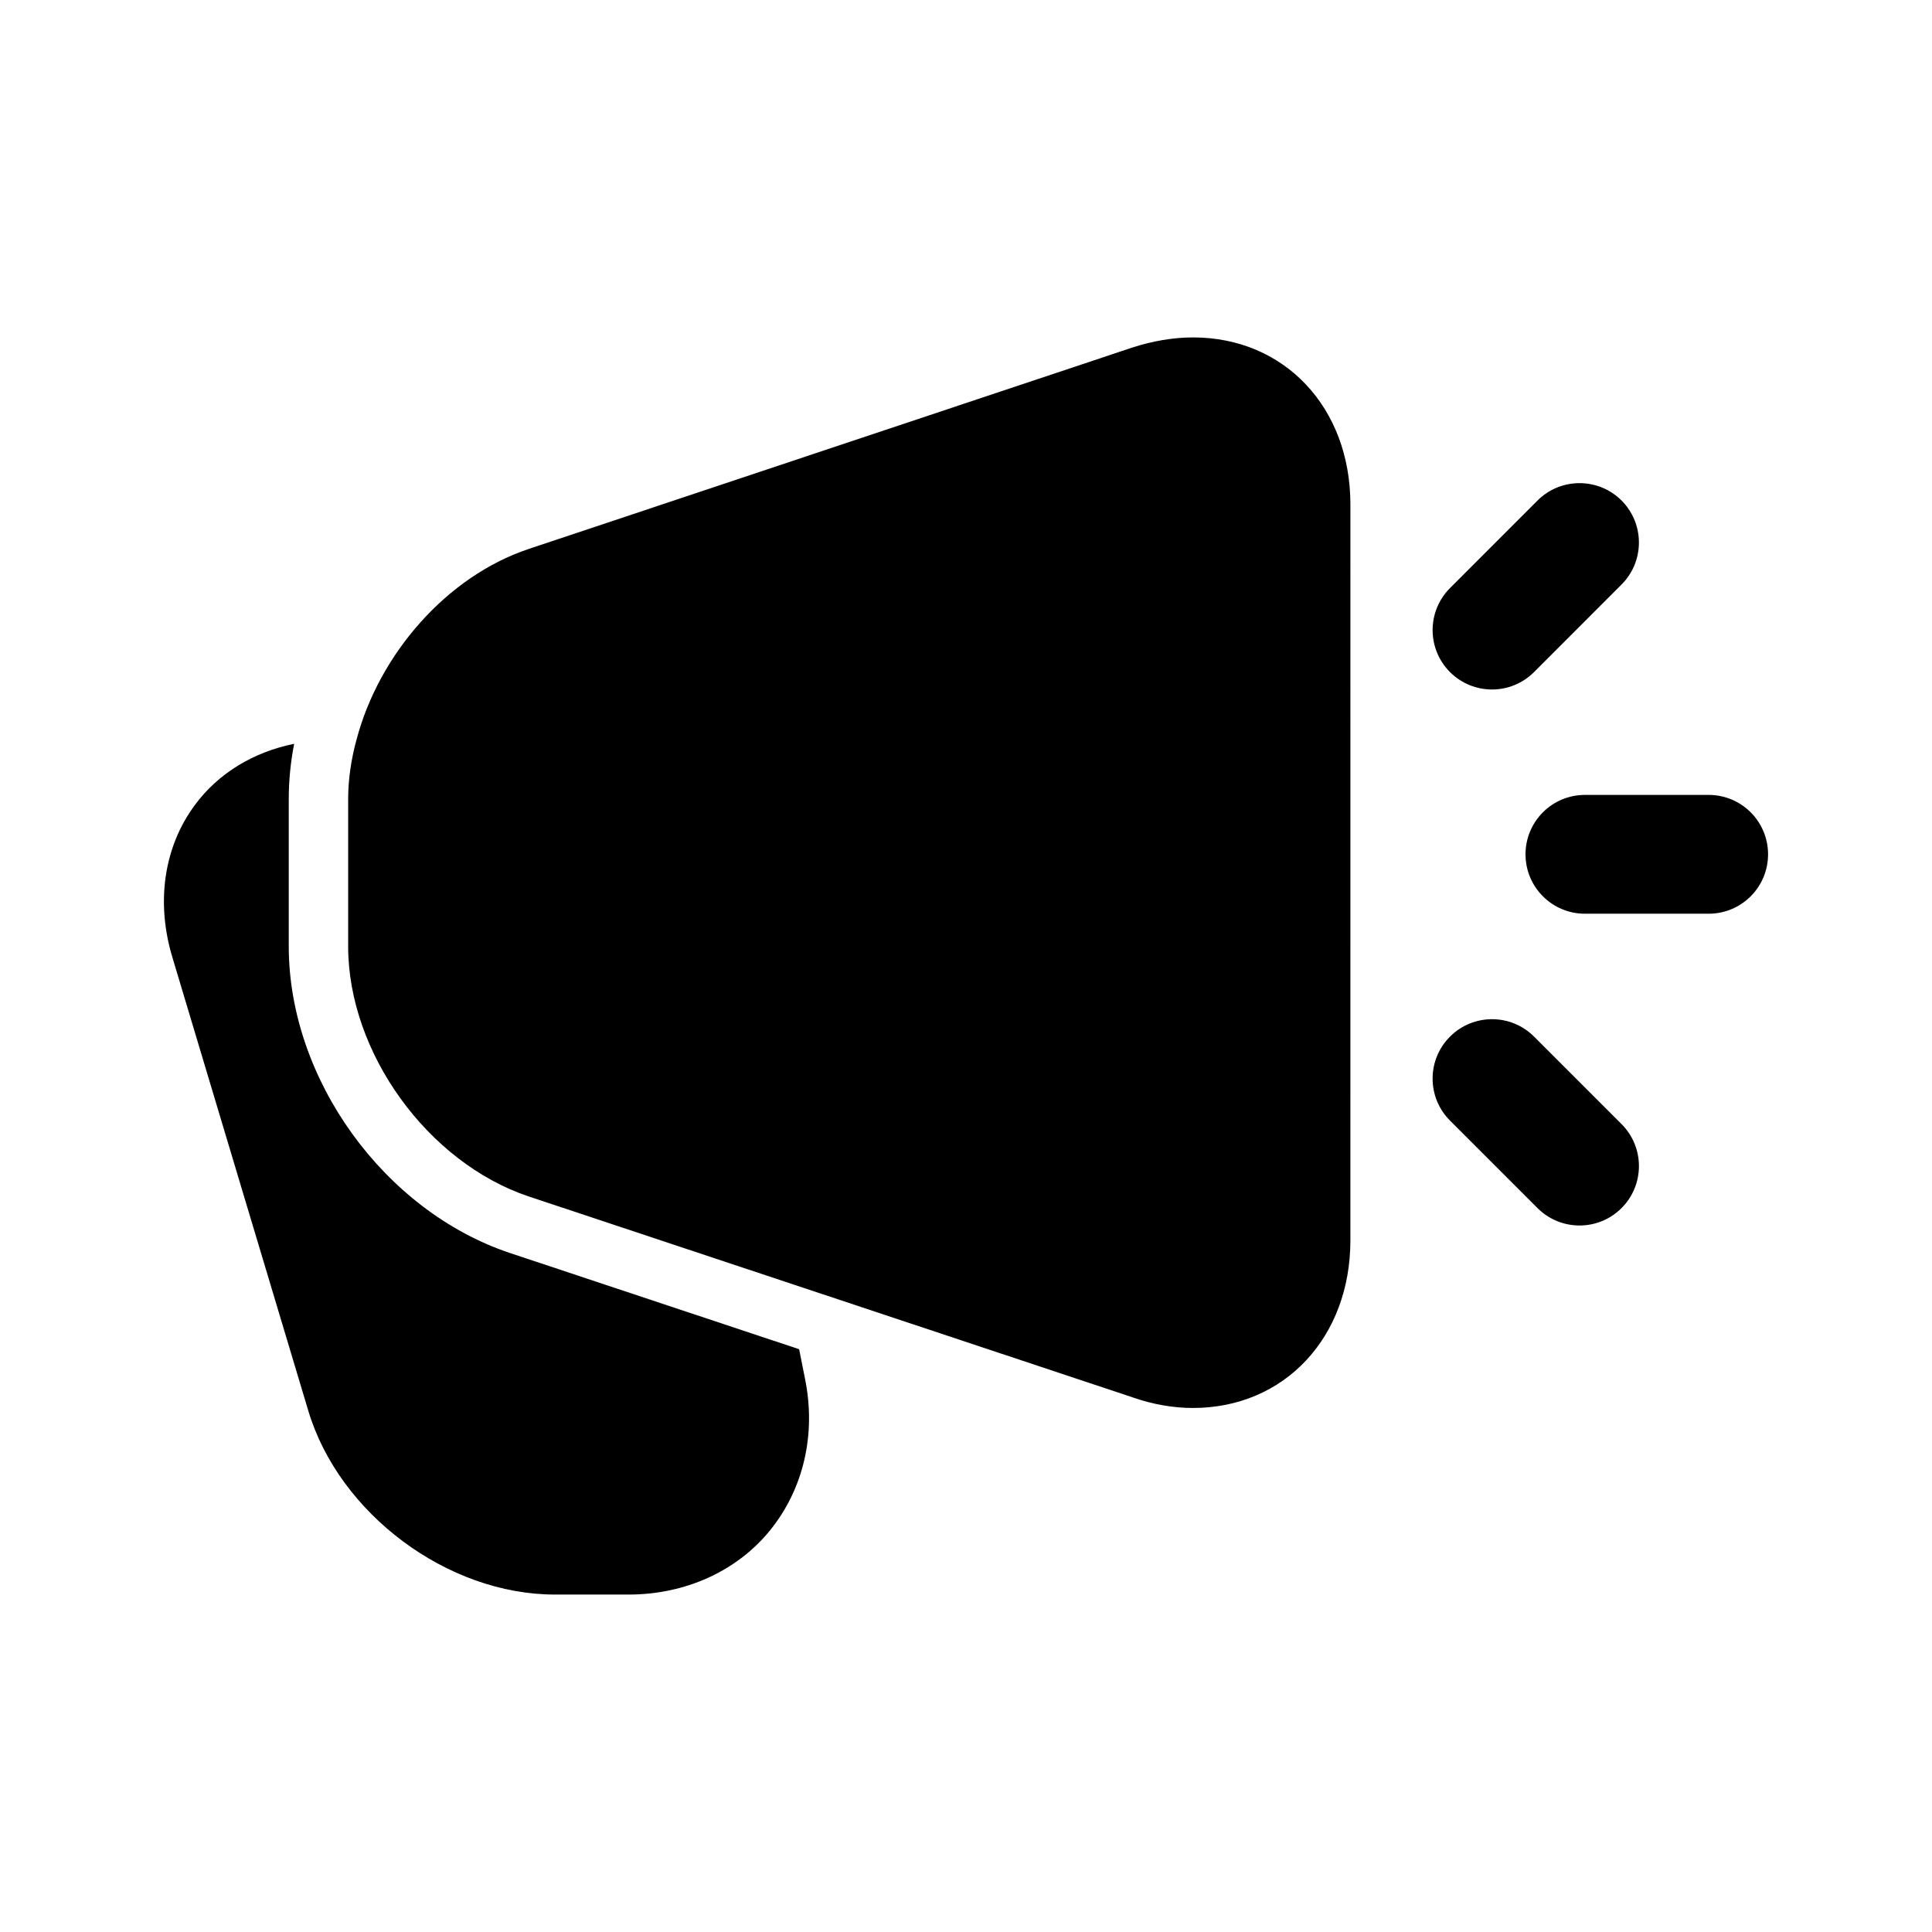 <?xml version="1.0" encoding="UTF-8"?>
<!-- Uploaded to: ICON Repo, www.iconrepo.com, Generator: ICON Repo Mixer Tools -->
<svg fill="#000000" width="800px" height="800px" version="1.1" viewBox="144 144 512 512" xmlns="http://www.w3.org/2000/svg">
 <g>
  <path d="m238.48 340.01c-1.414 5.195-2.215 10.547-2.215 15.742v39.047c0 28.184 21.109 57.309 47.863 66.281l68.172 22.668 91.789 30.543c5.352 1.891 10.871 2.836 16.066 2.836 24.246 0 41.711-18.734 41.711-44.395l0.004-195.07c0-25.66-17.465-44.242-41.711-44.242-5.195 0-10.719 0.945-16.066 2.676l-159.96 53.375c-21.727 7.238-39.668 27.867-45.648 50.535z"/>
  <path d="m225.72 517.93c8.195 27.238 36.84 48.645 65.344 48.645h19.527c14.945 0 28.645-6.141 37.469-17.004 8.809-10.863 12.285-25.348 9.285-40.145l-1.566-7.871-76.676-25.508c-33.379-11.18-58.578-46.133-58.578-81.242v-39.047c0-4.883 0.477-9.762 1.43-14.645-10.871 2.207-20.156 7.871-26.309 16.223-8.18 11.023-10.379 25.66-5.981 40.305z"/>
  <path d="m564.02 354.66c-8.703 0-15.742 7.051-15.742 15.742 0 8.695 7.043 15.742 15.742 15.742h32.793c8.703 0 15.742-7.051 15.742-15.742 0-8.695-7.043-15.742-15.742-15.742z"/>
  <path d="m573.72 298.91c6.148-6.148 6.148-16.121 0-22.273-6.148-6.133-16.113-6.141-22.262 0.008l-23.188 23.199c-6.148 6.148-6.148 16.121 0 22.273 3.074 3.066 7.106 4.606 11.133 4.606s8.055-1.539 11.133-4.613z"/>
  <path d="m528.27 440.97 23.188 23.188c3.074 3.074 7.106 4.613 11.133 4.613s8.055-1.539 11.133-4.613c6.148-6.148 6.148-16.113 0-22.262l-23.188-23.188c-6.148-6.148-16.113-6.148-22.262 0-6.156 6.148-6.156 16.113-0.004 22.262z"/>
 </g>
</svg>